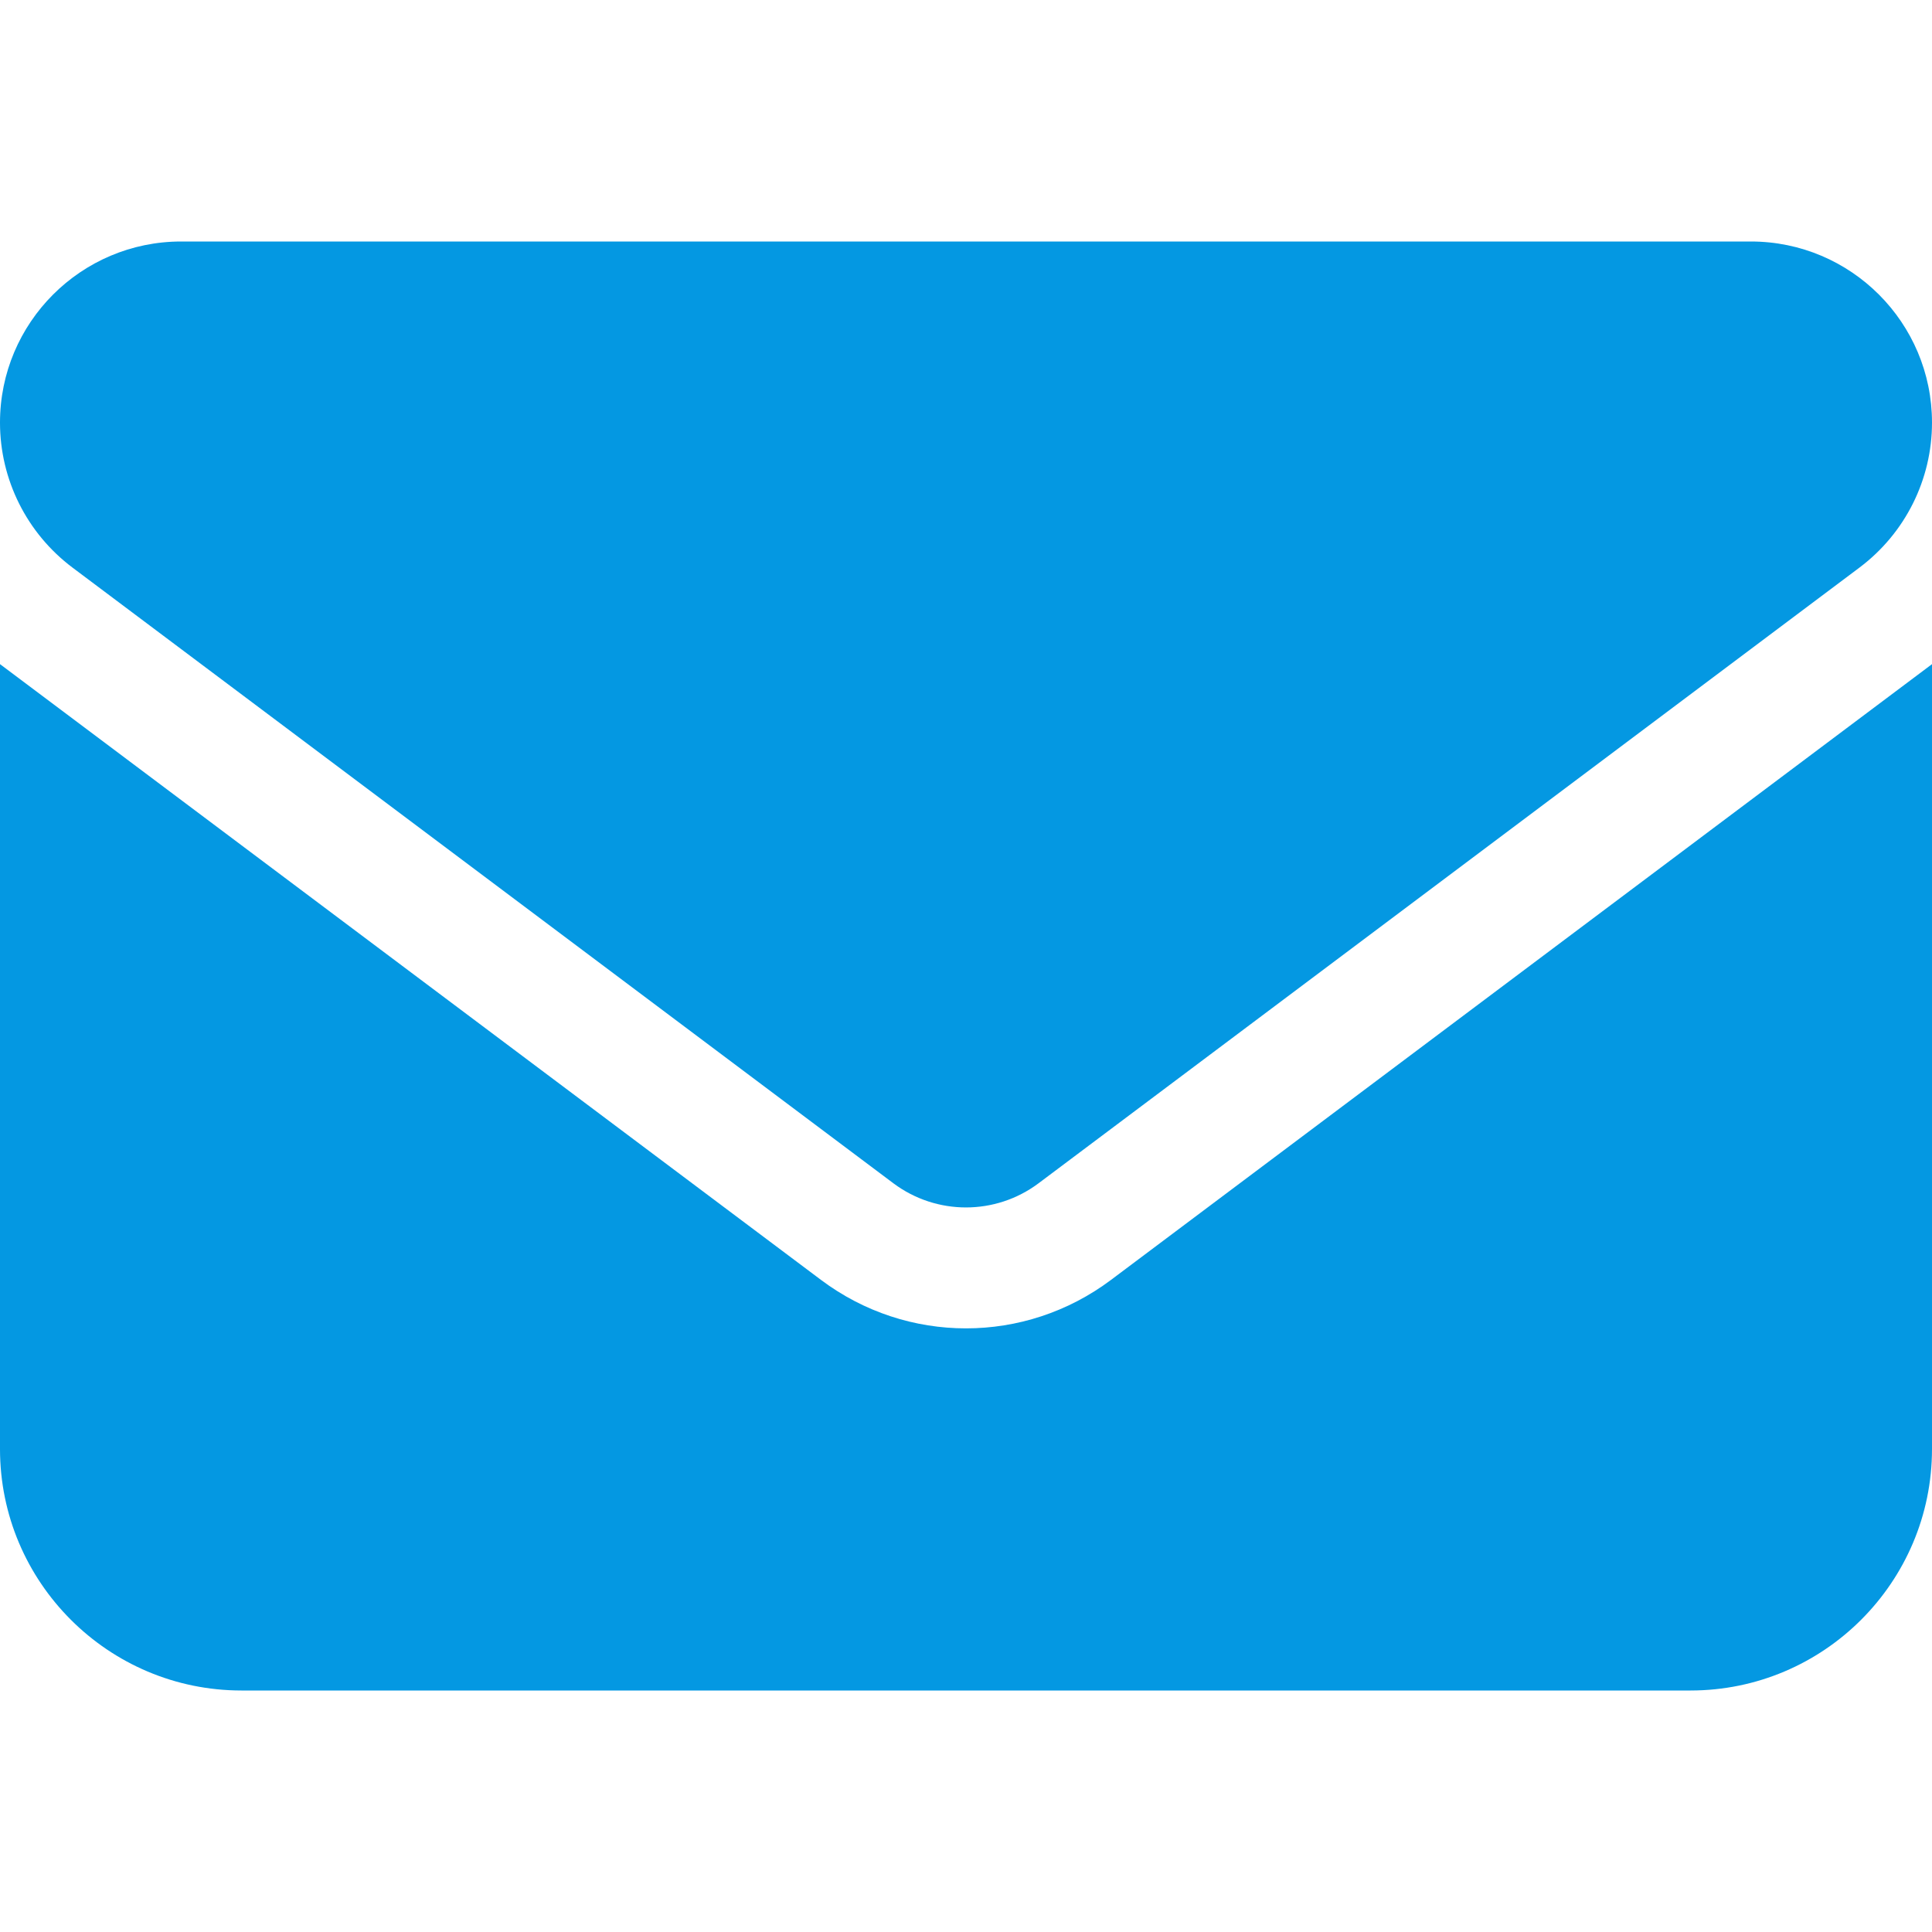 <svg width="33" height="33" viewBox="0 0 33 33" fill="none" xmlns="http://www.w3.org/2000/svg">
<g clip-path="url(#clip0_165_1551)">
<path d="M3.094 4.125C1.386 4.125 -6.10352e-05 5.511 -6.10352e-05 7.219C-6.10352e-05 8.192 0.458 9.108 1.237 9.694L15.262 20.213C15.997 20.761 17.003 20.761 17.737 20.213L31.762 9.694C32.542 9.108 33 8.192 33 7.219C33 5.511 31.614 4.125 29.906 4.125H3.094ZM-6.10352e-05 11.344V24.75C-6.10352e-05 27.026 1.85 28.875 4.125 28.875H28.875C31.15 28.875 33 27.026 33 24.75V11.344L18.975 21.863C17.505 22.965 15.495 22.965 14.025 21.863L-6.10352e-05 11.344Z" fill="#0498E2"/>
</g>
<defs>
<clipPath id="clip0_165_1551">
<rect width="33" height="33" fill="white"/>
</clipPath>
</defs>
</svg>
